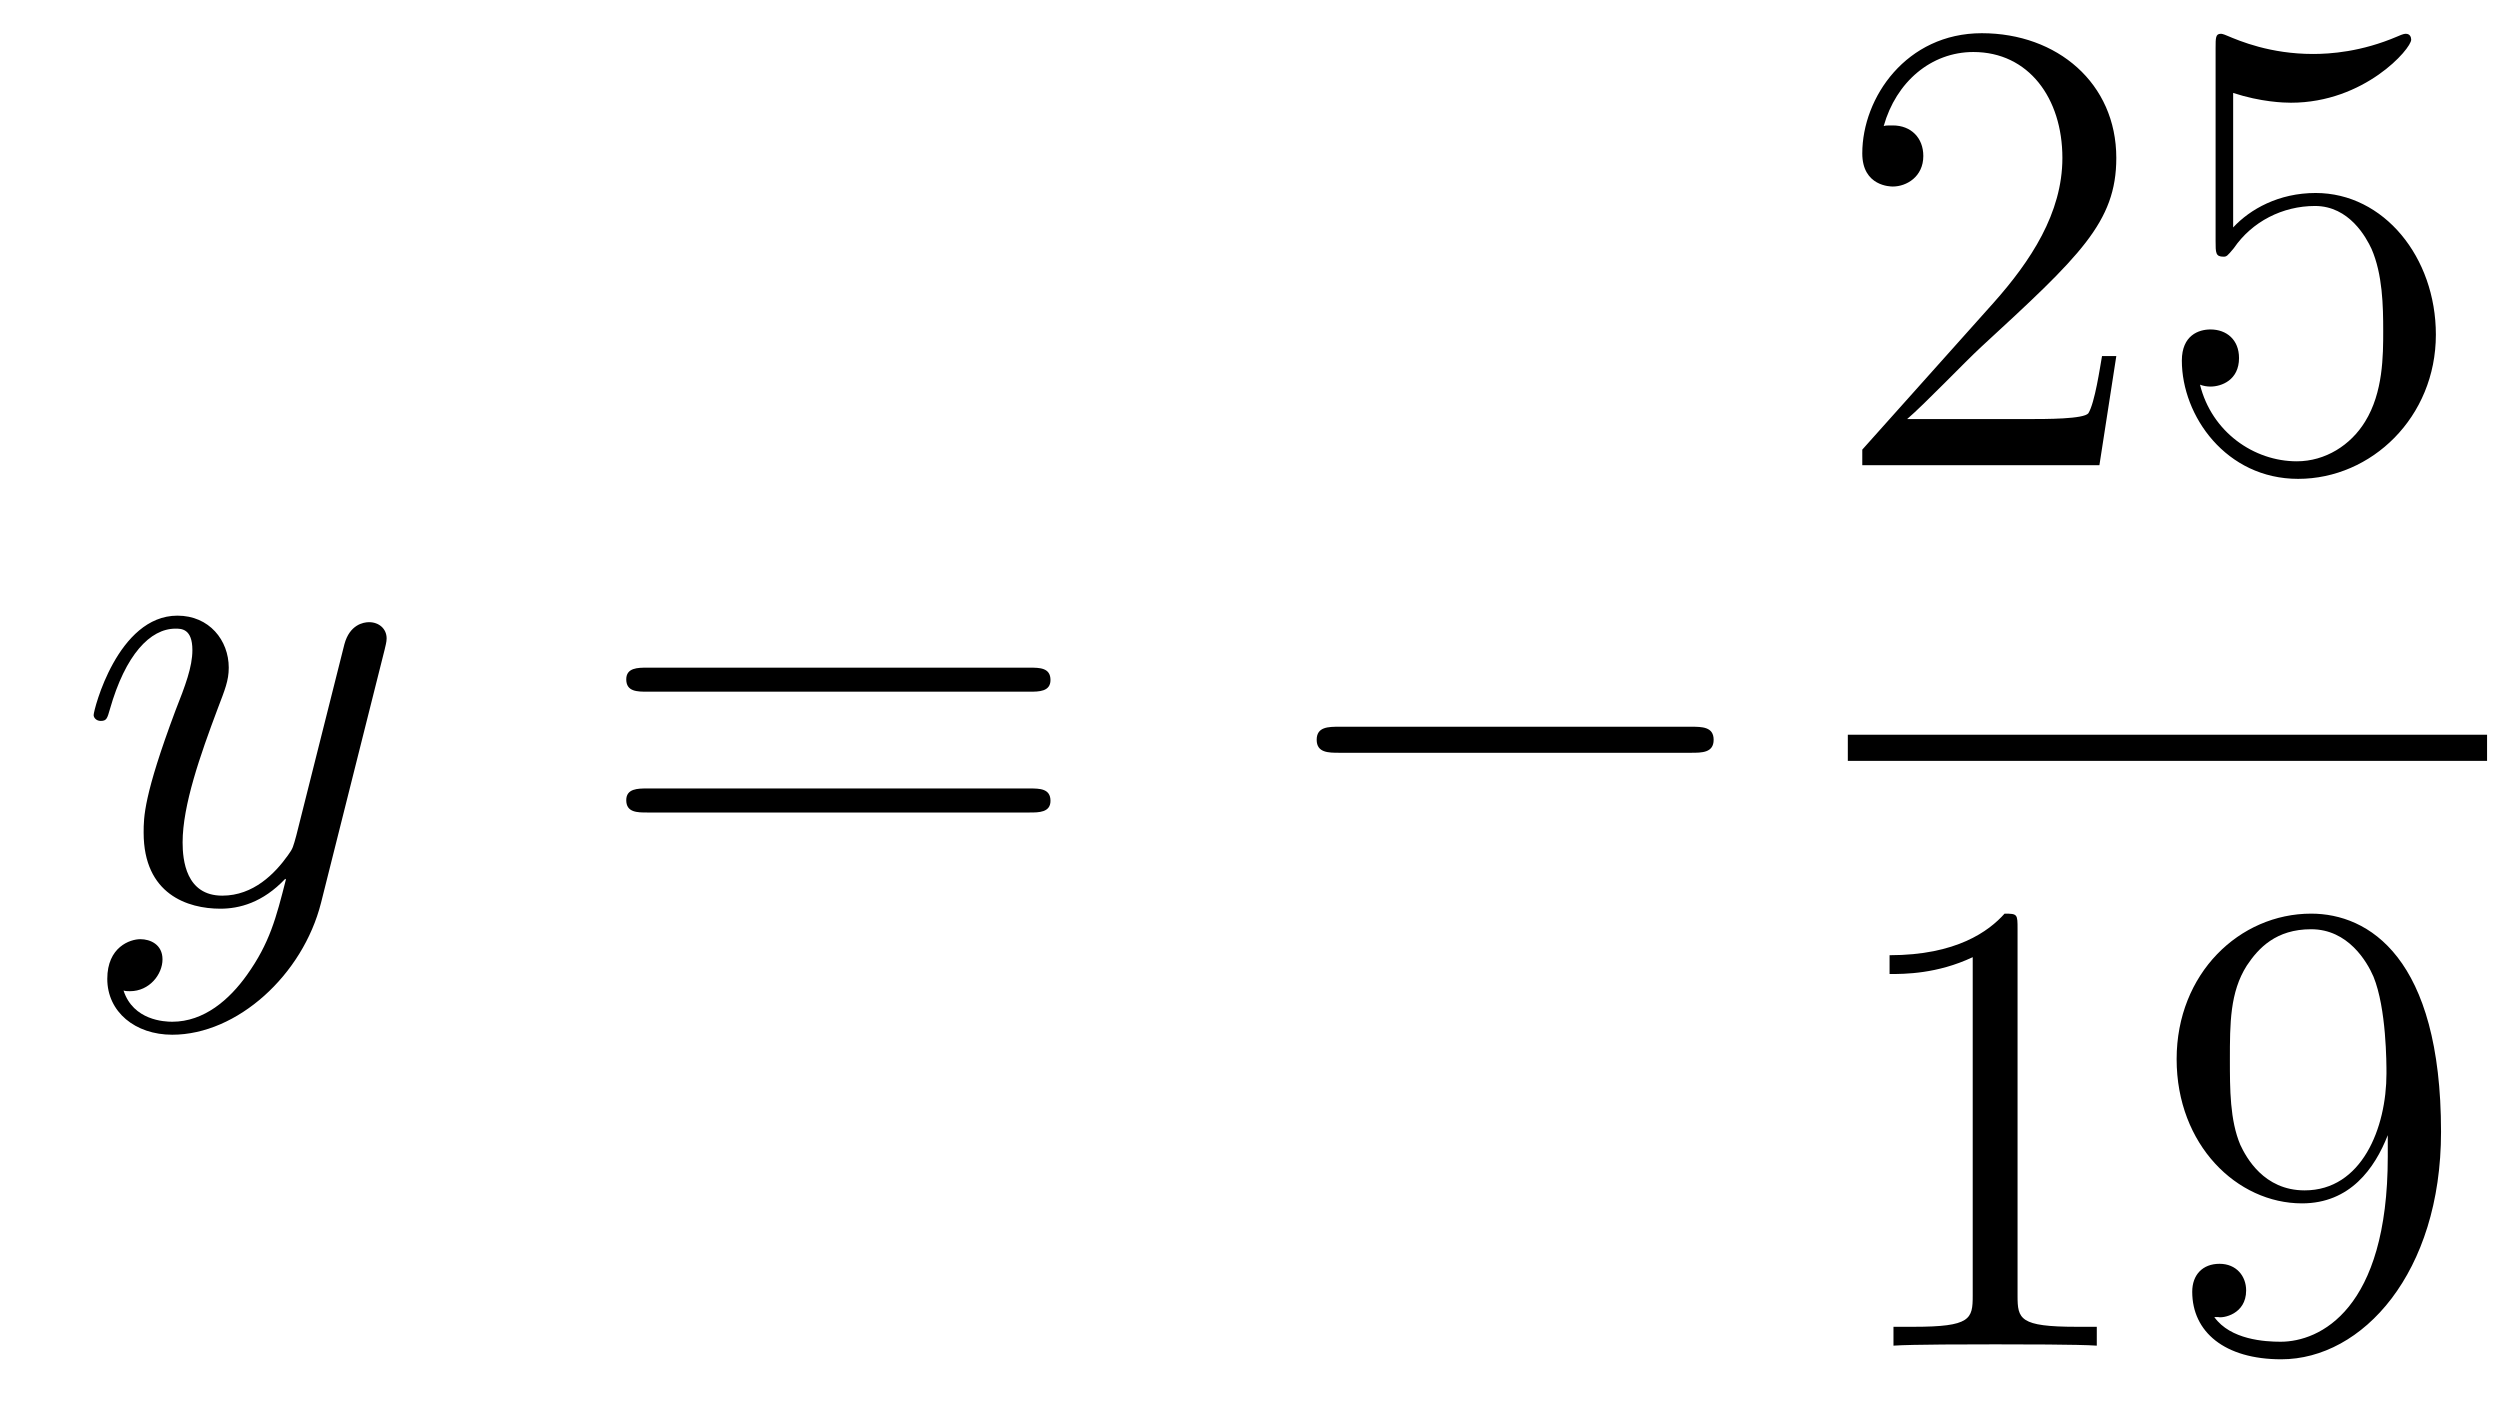 <?xml version='1.0'?>
<!-- This file was generated by dvisvgm 1.14.1 -->
<svg height='26pt' version='1.1' viewBox='0 -26 46 26' width='46pt' xmlns='http://www.w3.org/2000/svg' xmlns:xlink='http://www.w3.org/1999/xlink'>
<g id='page1'>
<g transform='matrix(1 0 0 1 -127 641)'>
<path d='M131.544 -649.061C131.221 -648.607 130.755 -648.2 130.169 -648.2C130.026 -648.2 129.452 -648.224 129.273 -648.774C129.308 -648.762 129.368 -648.762 129.392 -648.762C129.751 -648.762 129.99 -649.073 129.99 -649.348C129.99 -649.623 129.763 -649.719 129.583 -649.719C129.392 -649.719 128.974 -649.575 128.974 -648.989C128.974 -648.38 129.488 -647.961 130.169 -647.961C131.365 -647.961 132.572 -649.061 132.907 -650.388L134.078 -655.05C134.09 -655.11 134.114 -655.182 134.114 -655.253C134.114 -655.433 133.971 -655.552 133.791 -655.552C133.684 -655.552 133.433 -655.504 133.337 -655.146L132.453 -651.631C132.393 -651.416 132.393 -651.392 132.297 -651.261C132.058 -650.926 131.663 -650.52 131.09 -650.52C130.42 -650.52 130.36 -651.177 130.36 -651.5C130.36 -652.181 130.683 -653.102 131.006 -653.962C131.138 -654.309 131.209 -654.476 131.209 -654.715C131.209 -655.218 130.851 -655.672 130.265 -655.672C129.165 -655.672 128.723 -653.938 128.723 -653.843C128.723 -653.795 128.771 -653.735 128.854 -653.735C128.962 -653.735 128.974 -653.783 129.022 -653.95C129.308 -654.954 129.763 -655.433 130.229 -655.433C130.337 -655.433 130.54 -655.433 130.54 -655.038C130.54 -654.727 130.408 -654.381 130.229 -653.927C129.643 -652.36 129.643 -651.966 129.643 -651.679C129.643 -650.543 130.456 -650.28 131.054 -650.28C131.401 -650.28 131.831 -650.388 132.249 -650.83L132.261 -650.818C132.082 -650.113 131.962 -649.647 131.544 -649.061Z' fill-rule='evenodd'/>
<path d='M145.947 -654.273C146.114 -654.273 146.329 -654.273 146.329 -654.488C146.329 -654.715 146.126 -654.715 145.947 -654.715H138.906C138.738 -654.715 138.523 -654.715 138.523 -654.5C138.523 -654.273 138.727 -654.273 138.906 -654.273H145.947ZM145.947 -652.05C146.114 -652.05 146.329 -652.05 146.329 -652.265C146.329 -652.492 146.126 -652.492 145.947 -652.492H138.906C138.738 -652.492 138.523 -652.492 138.523 -652.277C138.523 -652.05 138.727 -652.05 138.906 -652.05H145.947Z' fill-rule='evenodd'/>
<path d='M158.113 -653.149C158.316 -653.149 158.531 -653.149 158.531 -653.388C158.531 -653.628 158.316 -653.628 158.113 -653.628H151.646C151.443 -653.628 151.227 -653.628 151.227 -653.388C151.227 -653.149 151.443 -653.149 151.646 -653.149H158.113Z' fill-rule='evenodd'/>
<path d='M165.94 -660.448H165.677C165.641 -660.245 165.545 -659.587 165.426 -659.396C165.342 -659.289 164.661 -659.289 164.302 -659.289H162.091C162.413 -659.564 163.143 -660.329 163.453 -660.616C165.27 -662.289 165.94 -662.911 165.94 -664.094C165.94 -665.469 164.852 -666.389 163.465 -666.389S161.266 -665.206 161.266 -664.178C161.266 -663.568 161.792 -663.568 161.828 -663.568C162.079 -663.568 162.389 -663.747 162.389 -664.13C162.389 -664.465 162.162 -664.692 161.828 -664.692C161.72 -664.692 161.696 -664.692 161.66 -664.68C161.888 -665.493 162.533 -666.043 163.31 -666.043C164.326 -666.043 164.948 -665.194 164.948 -664.094C164.948 -663.078 164.362 -662.193 163.681 -661.428L161.266 -658.727V-658.44H165.629L165.94 -660.448ZM168.09 -665.29C168.604 -665.122 169.022 -665.11 169.154 -665.11C170.505 -665.11 171.366 -666.102 171.366 -666.27C171.366 -666.318 171.342 -666.378 171.27 -666.378C171.246 -666.378 171.222 -666.378 171.114 -666.33C170.445 -666.043 169.871 -666.007 169.561 -666.007C168.771 -666.007 168.21 -666.246 167.982 -666.342C167.899 -666.378 167.875 -666.378 167.863 -666.378C167.767 -666.378 167.767 -666.306 167.767 -666.114V-662.564C167.767 -662.349 167.767 -662.277 167.911 -662.277C167.971 -662.277 167.982 -662.289 168.102 -662.433C168.437 -662.923 168.999 -663.21 169.596 -663.21C170.23 -663.21 170.541 -662.624 170.636 -662.421C170.84 -661.954 170.851 -661.369 170.851 -660.914C170.851 -660.46 170.851 -659.779 170.517 -659.241C170.254 -658.811 169.787 -658.512 169.261 -658.512C168.472 -658.512 167.696 -659.05 167.48 -659.922C167.54 -659.898 167.612 -659.887 167.672 -659.887C167.875 -659.887 168.198 -660.006 168.198 -660.412C168.198 -660.747 167.971 -660.938 167.672 -660.938C167.457 -660.938 167.146 -660.831 167.146 -660.365C167.146 -659.348 167.959 -658.189 169.286 -658.189C170.636 -658.189 171.82 -659.325 171.82 -660.843C171.82 -662.265 170.863 -663.449 169.608 -663.449C168.927 -663.449 168.401 -663.15 168.09 -662.815V-665.29Z' fill-rule='evenodd'/>
<path d='M161 -653H172.762V-653.481H161'/>
<path d='M164.123 -649.902C164.123 -650.178 164.123 -650.189 163.884 -650.189C163.597 -649.867 162.999 -649.424 161.768 -649.424V-649.078C162.043 -649.078 162.64 -649.078 163.298 -649.388V-643.16C163.298 -642.73 163.262 -642.587 162.21 -642.587H161.84V-642.24C162.162 -642.264 163.322 -642.264 163.716 -642.264C164.111 -642.264 165.258 -642.264 165.581 -642.24V-642.587H165.211C164.159 -642.587 164.123 -642.73 164.123 -643.16V-649.902ZM170.935 -645.719C170.935 -642.897 169.68 -642.312 168.963 -642.312C168.676 -642.312 168.042 -642.348 167.743 -642.766H167.815C167.899 -642.742 168.329 -642.814 168.329 -643.256C168.329 -643.519 168.15 -643.746 167.839 -643.746C167.528 -643.746 167.337 -643.543 167.337 -643.232C167.337 -642.491 167.935 -641.989 168.975 -641.989C170.469 -641.989 171.915 -643.579 171.915 -646.173C171.915 -649.388 170.577 -650.189 169.525 -650.189C168.21 -650.189 167.05 -649.09 167.05 -647.512C167.05 -645.934 168.162 -644.858 169.357 -644.858C170.242 -644.858 170.696 -645.503 170.935 -646.113V-645.719ZM169.405 -645.097C168.652 -645.097 168.329 -645.707 168.222 -645.934C168.03 -646.388 168.03 -646.962 168.03 -647.5C168.03 -648.169 168.03 -648.743 168.341 -649.233C168.556 -649.556 168.879 -649.902 169.525 -649.902C170.206 -649.902 170.553 -649.305 170.672 -649.03C170.911 -648.444 170.911 -647.428 170.911 -647.249C170.911 -646.245 170.457 -645.097 169.405 -645.097Z' fill-rule='evenodd'/>
</g>
</g>
</svg>
